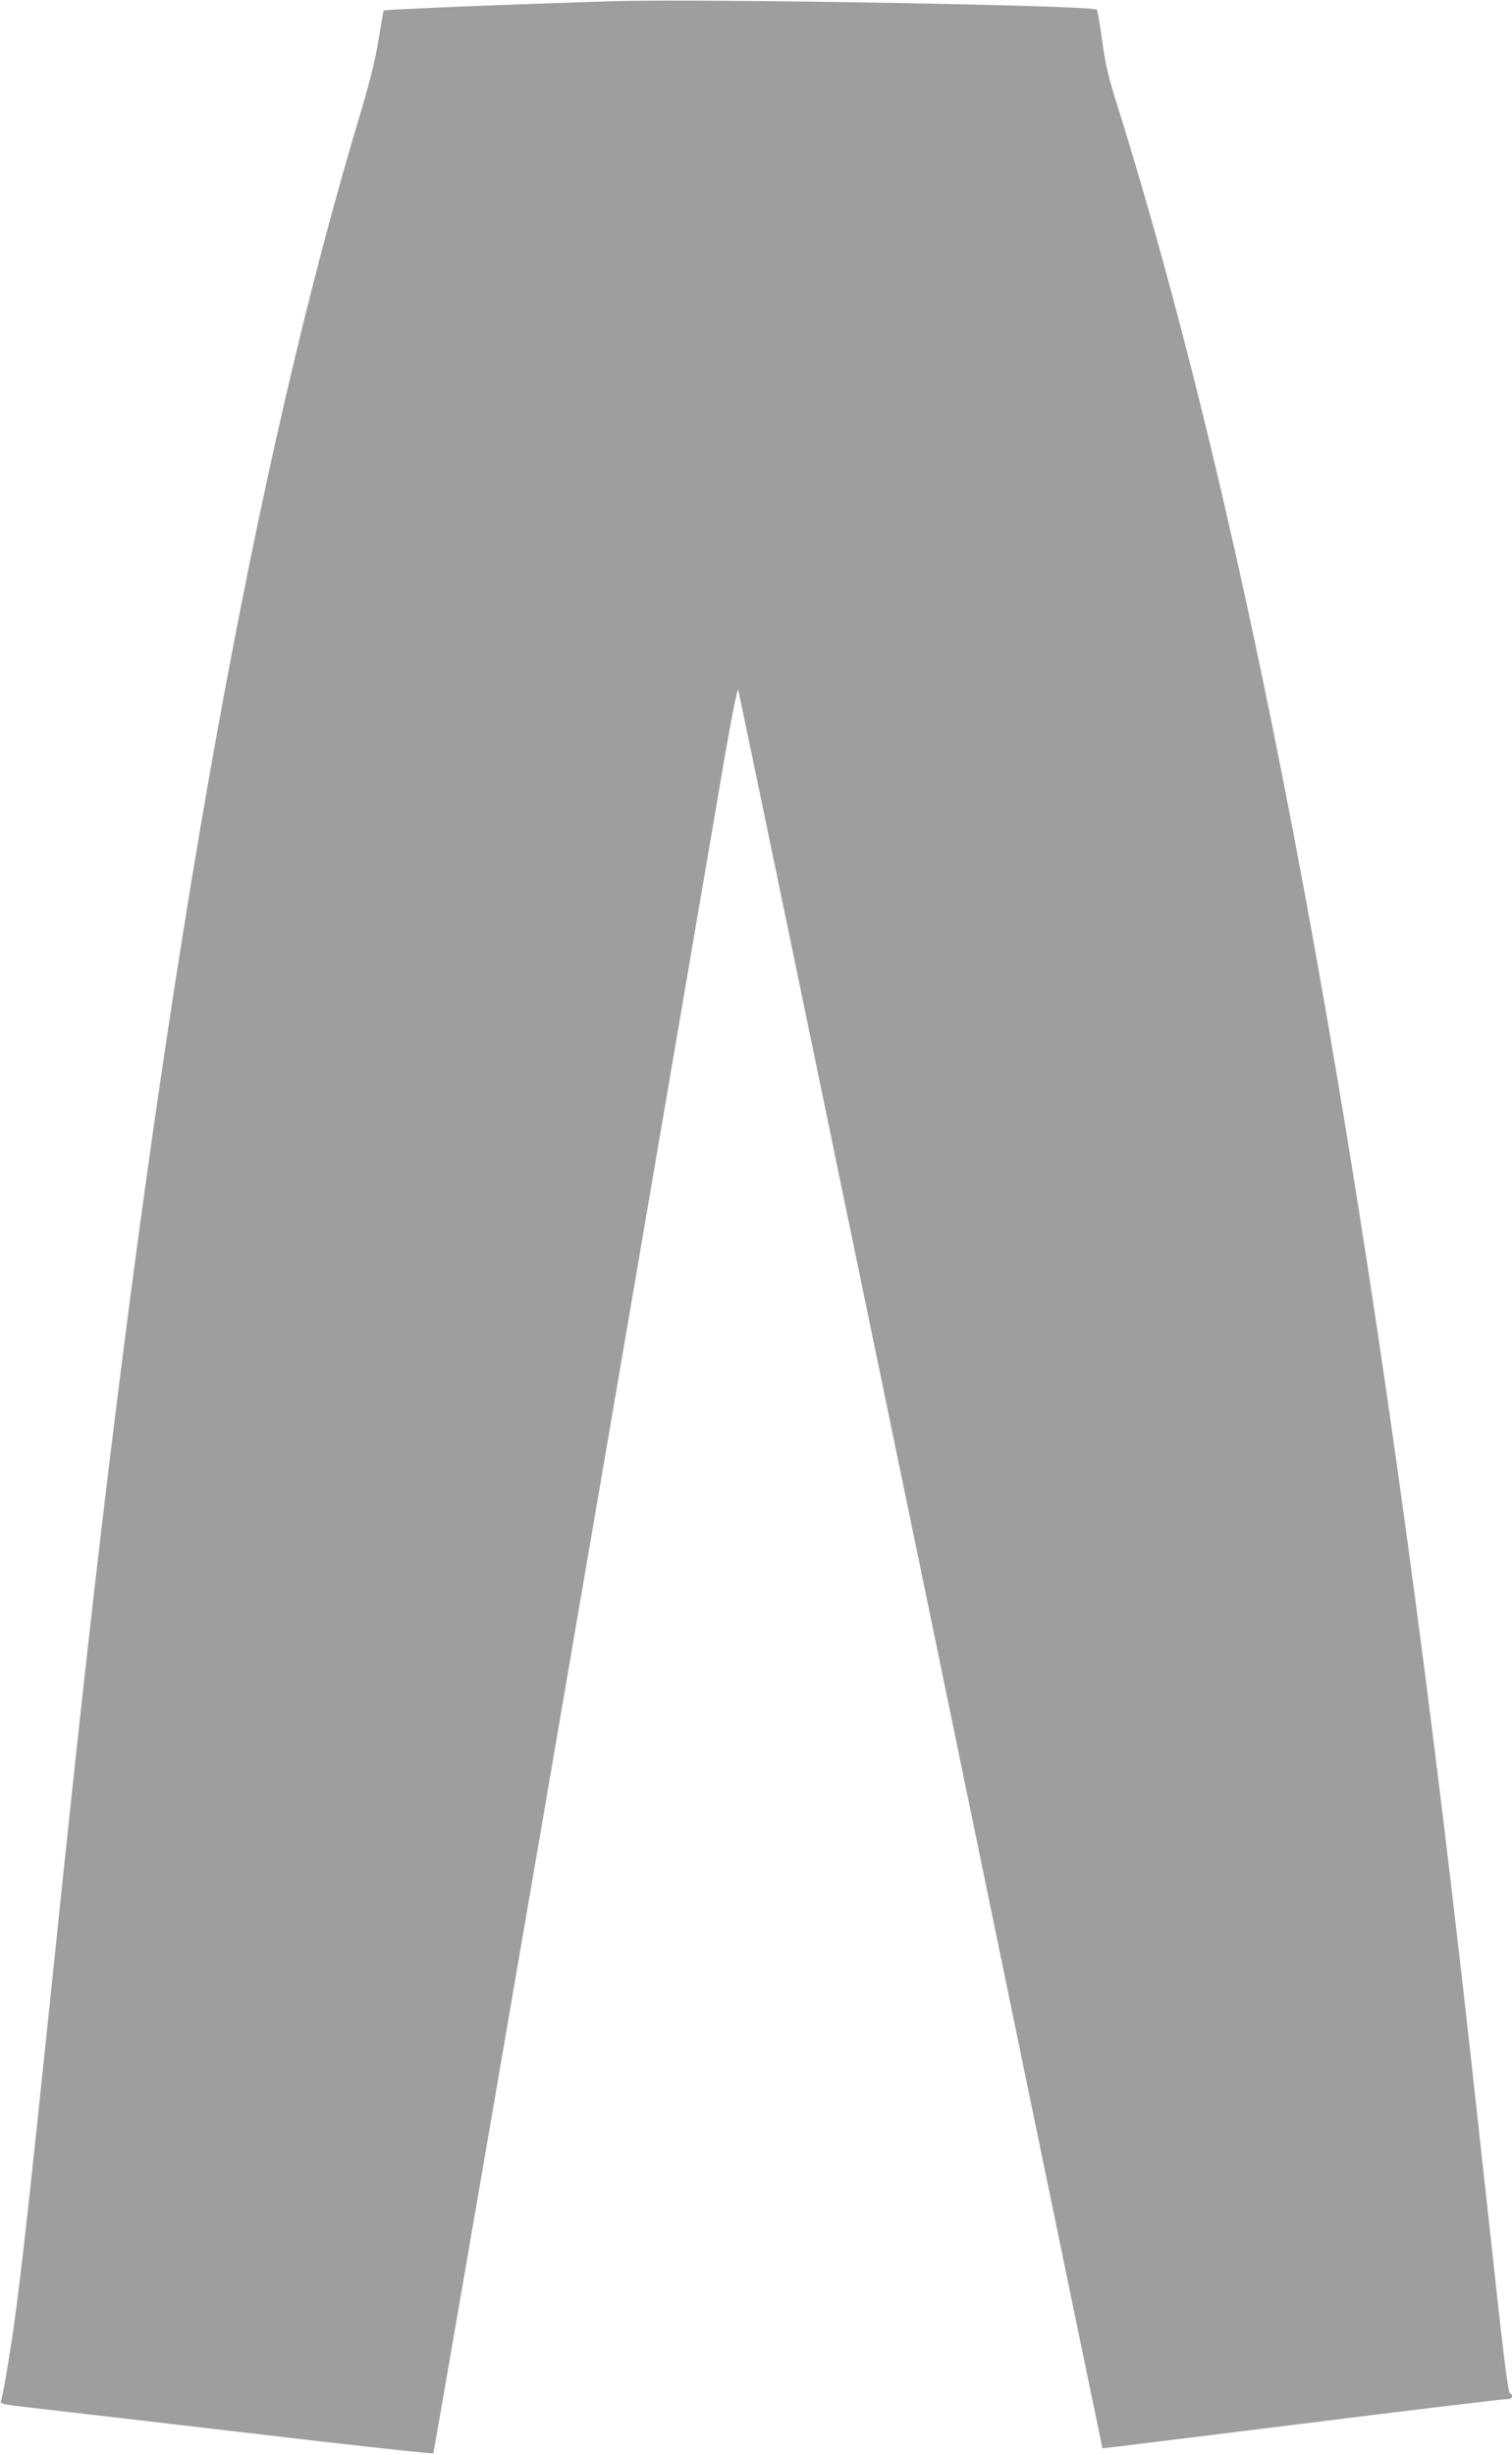 <?xml version="1.0" standalone="no"?>
<!DOCTYPE svg PUBLIC "-//W3C//DTD SVG 20010904//EN"
 "http://www.w3.org/TR/2001/REC-SVG-20010904/DTD/svg10.dtd">
<svg version="1.0" xmlns="http://www.w3.org/2000/svg"
 width="789pt" height="1280pt" viewBox="0 0 789 1280"
 preserveAspectRatio="xMidYMid meet">
<g transform="translate(0,1280) scale(0.1,-0.1)"
fill="#9e9e9e" stroke="none">
<path d="M3215 12794 c-542 -16 -1205 -43 -1213 -49 -1 -1 -13 -70 -27 -154
-16 -99 -47 -225 -89 -364 -554 -1834 -1004 -4327 -1396 -7737 -66 -575 -121
-1084 -230 -2135 -104 -999 -150 -1415 -186 -1670 -24 -173 -60 -382 -70 -408
-3 -10 26 -16 113 -26 65 -7 572 -66 1128 -131 556 -66 1013 -116 1016 -112 5
5 927 5368 1507 8765 46 271 80 441 84 430 4 -10 433 -2077 954 -4593 520
-2516 946 -4575 947 -4576 1 -1 466 57 1032 127 567 71 1047 128 1068 129 26
0 37 4 37 15 0 8 -4 15 -9 15 -12 0 -32 161 -126 1030 -47 432 -108 981 -136
1220 -480 4180 -1077 7407 -1789 9682 -47 148 -63 219 -79 339 -11 84 -24 156
-28 159 -25 22 -2042 57 -2508 44z"/>
</g>
</svg>
